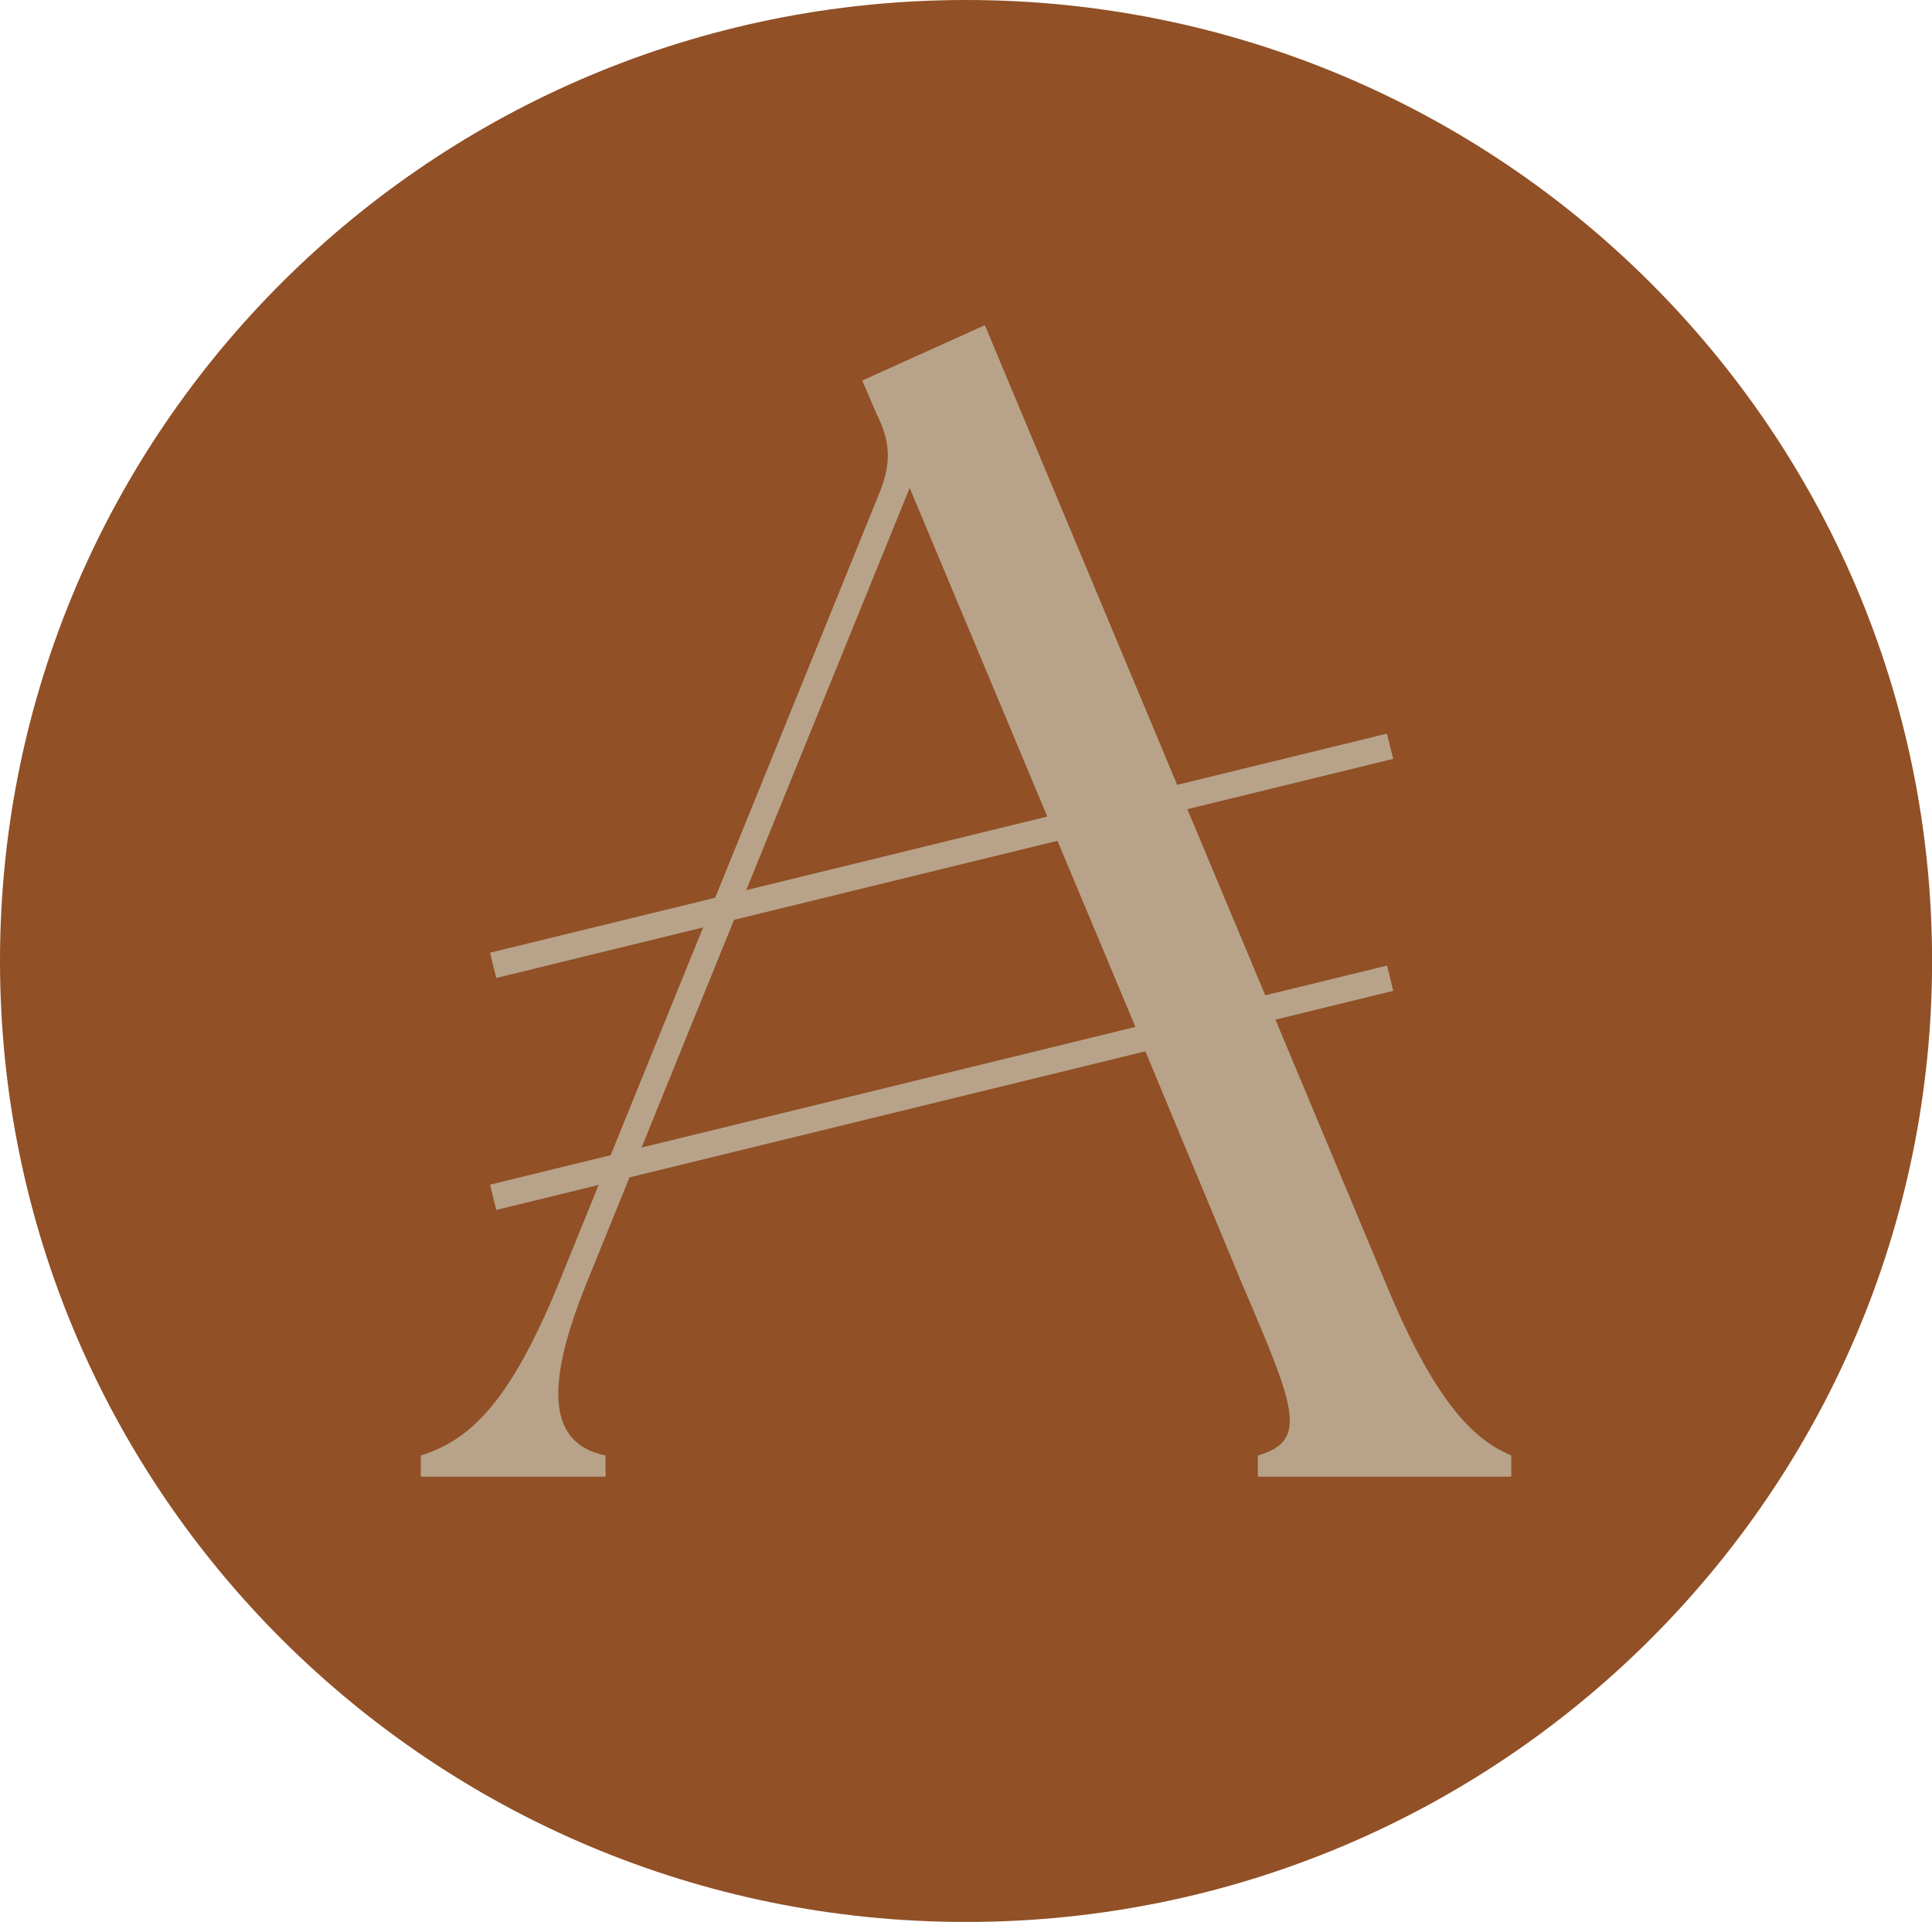 <svg xmlns="http://www.w3.org/2000/svg" width="190" height="189" viewBox="0 0 190 189" fill="none"><g id="Layer_1" clip-path="url(#clip0_289_7241)"><path id="Vector" d="M95.004 189.008C147.474 189.008 190.008 146.697 190.008 94.504C190.008 42.311 147.474 0 95.004 0C42.535 0 0 42.311 0 94.504C0 146.697 42.535 189.008 95.004 189.008Z" fill="#915026"></path><path id="Vector_2" d="M136.406 126.501L125.431 100.272L137.019 97.438L136.406 94.955L124.432 97.881L116.768 79.575L137.011 74.627L136.397 72.144L115.768 77.185L96.853 31.98L84.795 37.422L86.24 40.782C87.526 43.34 87.685 45.421 86.559 48.297L70.333 88.285L48.191 93.693L48.805 96.176L69.148 91.202L60.056 113.604L48.191 116.504L48.805 118.987L58.871 116.529L54.888 126.343C49.905 138.496 45.889 141.698 41.385 143.135V145.217H59.552V143.135C54.082 142.015 53.443 136.741 57.619 126.343L61.905 115.785L112.642 103.389L122.255 126.501C127.398 138.496 128.683 141.698 123.7 143.135V145.217H148.624V143.135C145.246 141.698 141.389 138.496 136.406 126.501ZM89.458 47.971L102.995 80.302L73.383 87.541L89.467 47.971H89.458ZM63.09 112.86L68.073 100.589L72.19 90.458L103.995 82.685L111.491 100.581L111.659 100.99L63.098 112.852L63.09 112.86Z" fill="#B8A38A"></path></g><defs><clipPath id="clip0_289_7241"><rect width="190" height="189" fill="white"></rect></clipPath></defs></svg>